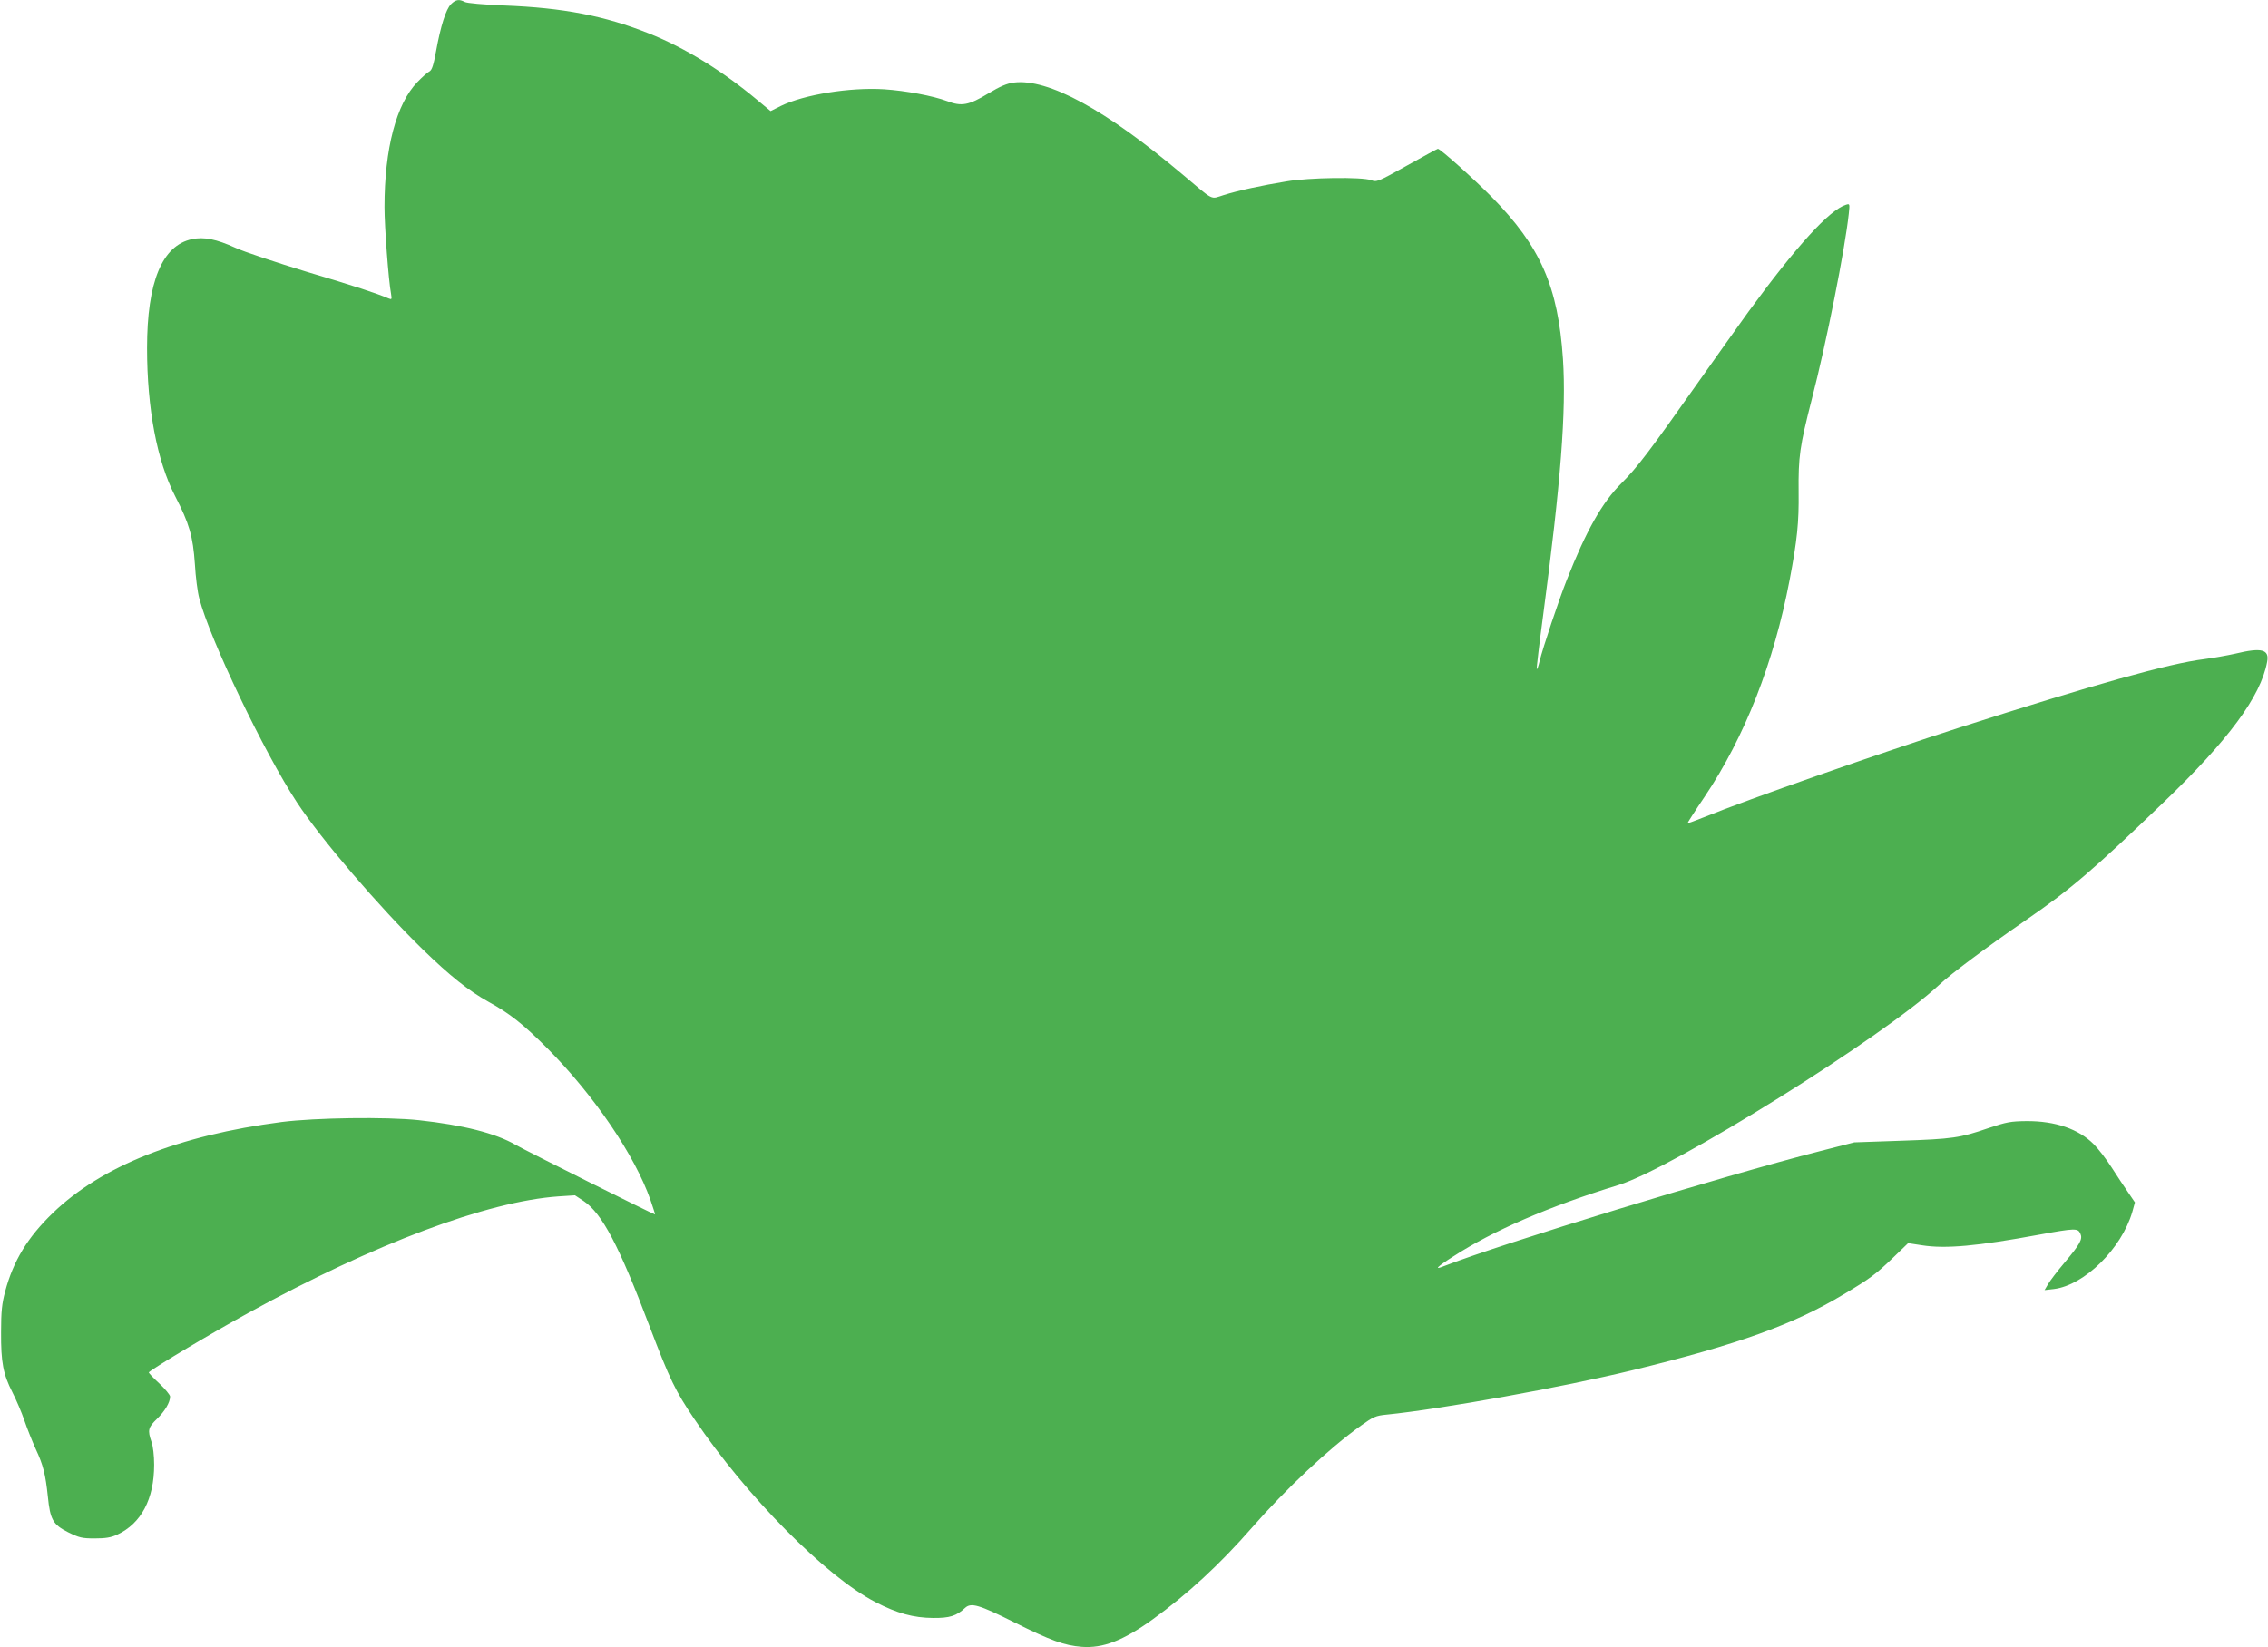 <?xml version="1.0" standalone="no"?>
<!DOCTYPE svg PUBLIC "-//W3C//DTD SVG 20010904//EN"
 "http://www.w3.org/TR/2001/REC-SVG-20010904/DTD/svg10.dtd">
<svg version="1.0" xmlns="http://www.w3.org/2000/svg"
 width="1280pt" height="930pt" viewBox="0 0 1280 930"
 preserveAspectRatio="xMidYMid meet">
<g transform="translate(0,930) scale(0.1,-0.1)"
fill="#4caf50" stroke="none">
<path d="M2545 9276 c-28 -28 -58 -122 -84 -265 -14 -78 -23 -106 -37 -114
-11 -5 -41 -32 -68 -60 -119 -122 -186 -375 -186 -706 0 -110 23 -417 37 -490
5 -31 4 -33 -13 -26 -74 31 -189 69 -464 151 -173 53 -354 113 -401 135 -108
49 -177 63 -245 49 -169 -35 -254 -241 -254 -615 0 -342 56 -637 158 -835 81
-157 101 -227 112 -385 4 -71 15 -159 25 -194 59 -229 367 -872 551 -1151 135
-206 462 -588 708 -828 156 -152 261 -235 372 -297 122 -67 196 -126 334 -264
263 -265 492 -602 581 -855 15 -44 27 -81 26 -82 -3 -3 -724 357 -787 393
-114 66 -298 112 -545 139 -185 20 -585 14 -775 -10 -583 -76 -1017 -249
-1291 -513 -143 -138 -224 -271 -270 -444 -18 -68 -23 -111 -23 -229 -1 -172
12 -238 64 -340 21 -41 52 -113 68 -160 16 -47 45 -119 64 -161 42 -90 55
-143 68 -267 13 -131 29 -159 114 -202 63 -31 79 -35 150 -35 62 0 92 5 127
21 136 63 209 201 209 395 0 51 -6 104 -15 129 -23 66 -19 82 31 130 45 44 74
93 74 126 0 9 -28 43 -62 75 -35 32 -61 60 -58 62 34 30 352 220 565 337 710
390 1346 628 1748 656 l92 6 50 -33 c103 -70 198 -249 370 -704 117 -307 146
-366 253 -525 294 -437 743 -890 1022 -1034 123 -64 216 -89 325 -90 94 -1
133 11 182 57 34 31 78 18 278 -82 206 -103 281 -130 380 -138 119 -9 232 34
399 154 196 141 382 313 561 518 191 219 435 448 616 577 70 50 83 56 145 62
308 31 990 154 1389 251 594 145 906 257 1190 428 151 90 182 114 277 205 l87
84 78 -12 c133 -21 312 -5 663 60 202 37 217 37 231 6 14 -31 0 -58 -91 -166
-39 -46 -80 -100 -91 -119 l-20 -34 53 6 c171 21 381 227 442 435 l15 54 -38
56 c-22 32 -64 95 -94 142 -30 47 -75 105 -100 130 -85 86 -217 132 -380 131
-89 -1 -112 -5 -216 -40 -160 -55 -200 -61 -496 -71 l-260 -9 -195 -50 c-548
-140 -1791 -520 -2124 -650 -54 -22 -37 -3 56 56 225 146 541 283 932 403 308
95 1492 834 1810 1130 70 65 257 205 496 370 250 173 366 272 767 657 370 355
552 601 588 796 14 71 -30 83 -179 47 -44 -10 -124 -24 -176 -31 -197 -24
-622 -143 -1380 -386 -452 -145 -1204 -409 -1434 -503 -55 -22 -101 -39 -102
-37 -1 1 42 69 97 150 226 337 390 755 479 1222 43 226 53 326 51 495 -2 203
6 259 74 525 83 320 188 851 209 1048 6 57 6 58 -16 51 -93 -29 -280 -234
-551 -605 -46 -63 -170 -238 -277 -389 -283 -401 -350 -489 -438 -577 -110
-109 -200 -269 -310 -548 -44 -111 -135 -383 -153 -458 -6 -26 -13 -46 -16
-44 -2 3 14 139 36 303 100 751 131 1155 112 1447 -28 411 -126 634 -403 916
-102 103 -289 271 -303 271 -3 0 -82 -43 -175 -95 -163 -91 -170 -94 -202 -82
-51 19 -351 15 -478 -7 -140 -23 -270 -51 -353 -77 -78 -24 -50 -38 -234 117
-433 365 -758 542 -951 518 -39 -5 -77 -21 -145 -62 -109 -66 -150 -74 -231
-43 -80 30 -235 59 -356 67 -193 12 -452 -30 -583 -94 l-58 -29 -77 64 c-195
163 -406 293 -609 374 -251 100 -483 145 -818 158 -116 5 -210 13 -222 20 -32
17 -51 14 -78 -13z"/>
</g>
</svg>
